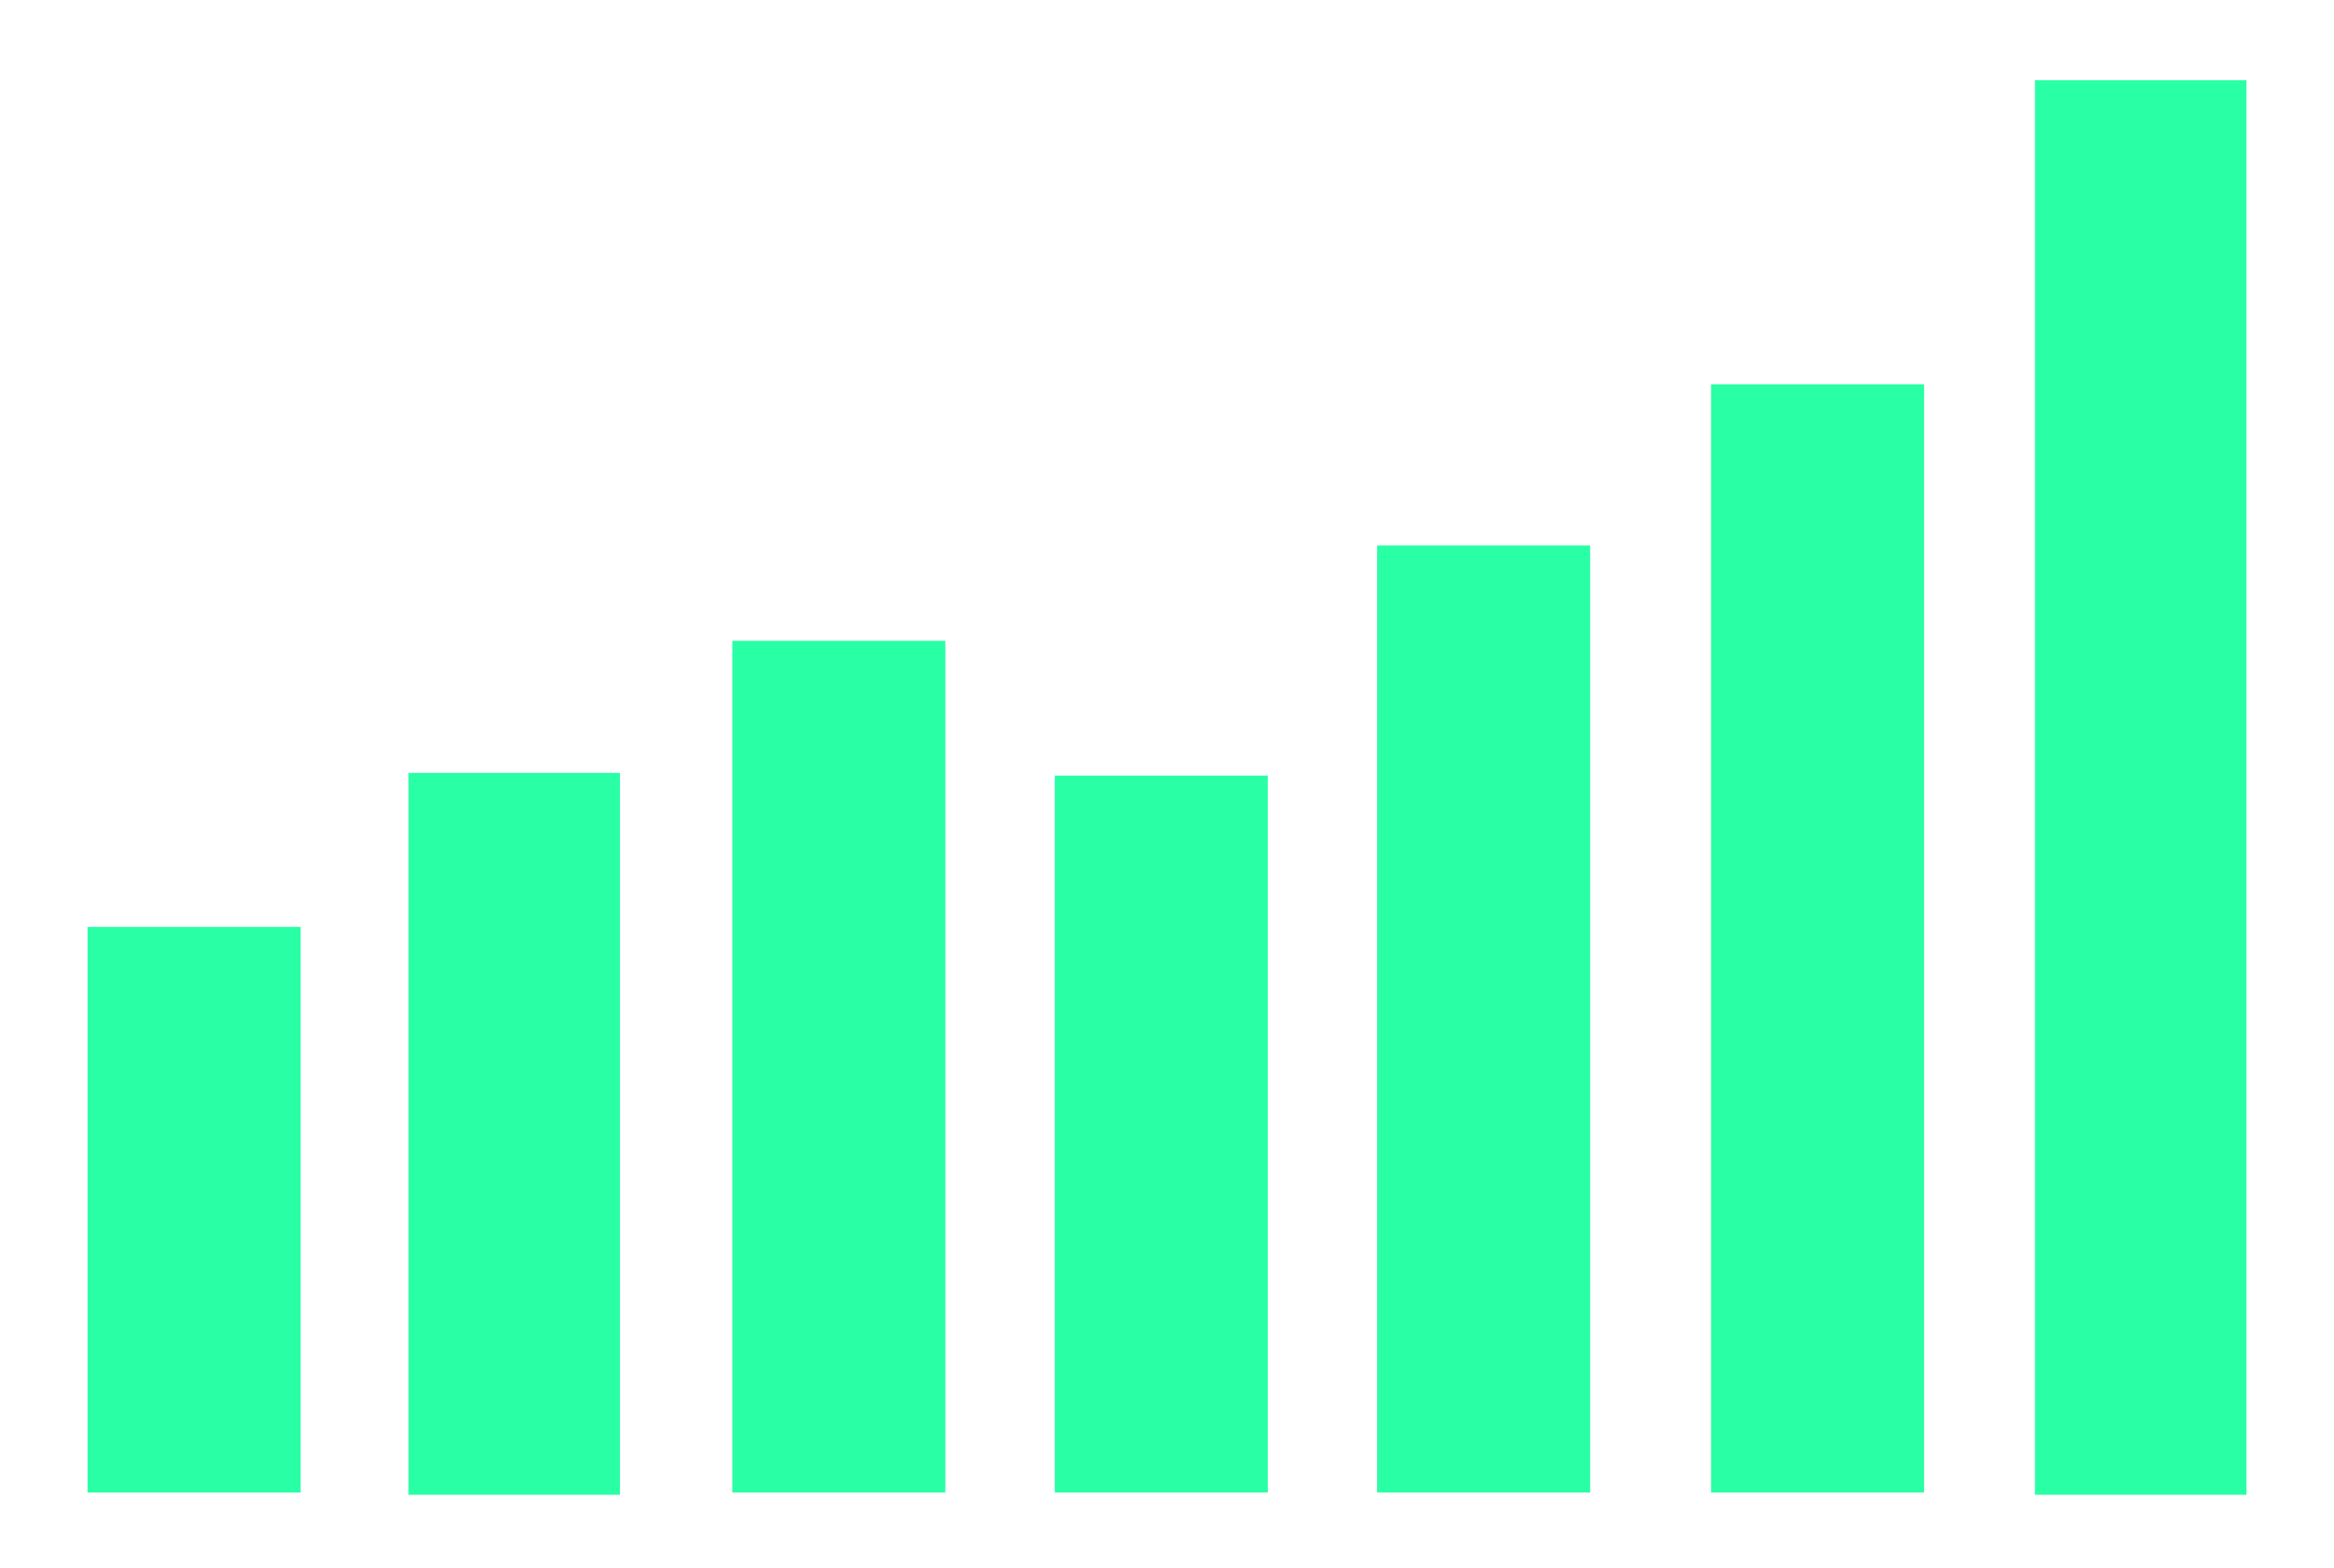 <svg width="320" height="215" viewBox="0 0 320 215" fill="none" xmlns="http://www.w3.org/2000/svg">
<rect x="12" y="127.12" width="29.205" height="77.57" fill="#29FFA5"/>
<rect x="56" y="106" width="29" height="99" fill="#29FFA5"/>
<rect x="100.406" y="87.884" width="29.205" height="116.806" fill="#29FFA5"/>
<rect x="144.608" y="106.373" width="29.205" height="98.315" fill="#29FFA5"/>
<rect x="188.81" y="74.804" width="29.205" height="129.884" fill="#29FFA5"/>
<rect x="234.592" y="52.705" width="29.205" height="151.983" fill="#29FFA5"/>
<rect x="279" y="11" width="29" height="194" fill="#29FFA5"/>
</svg>
